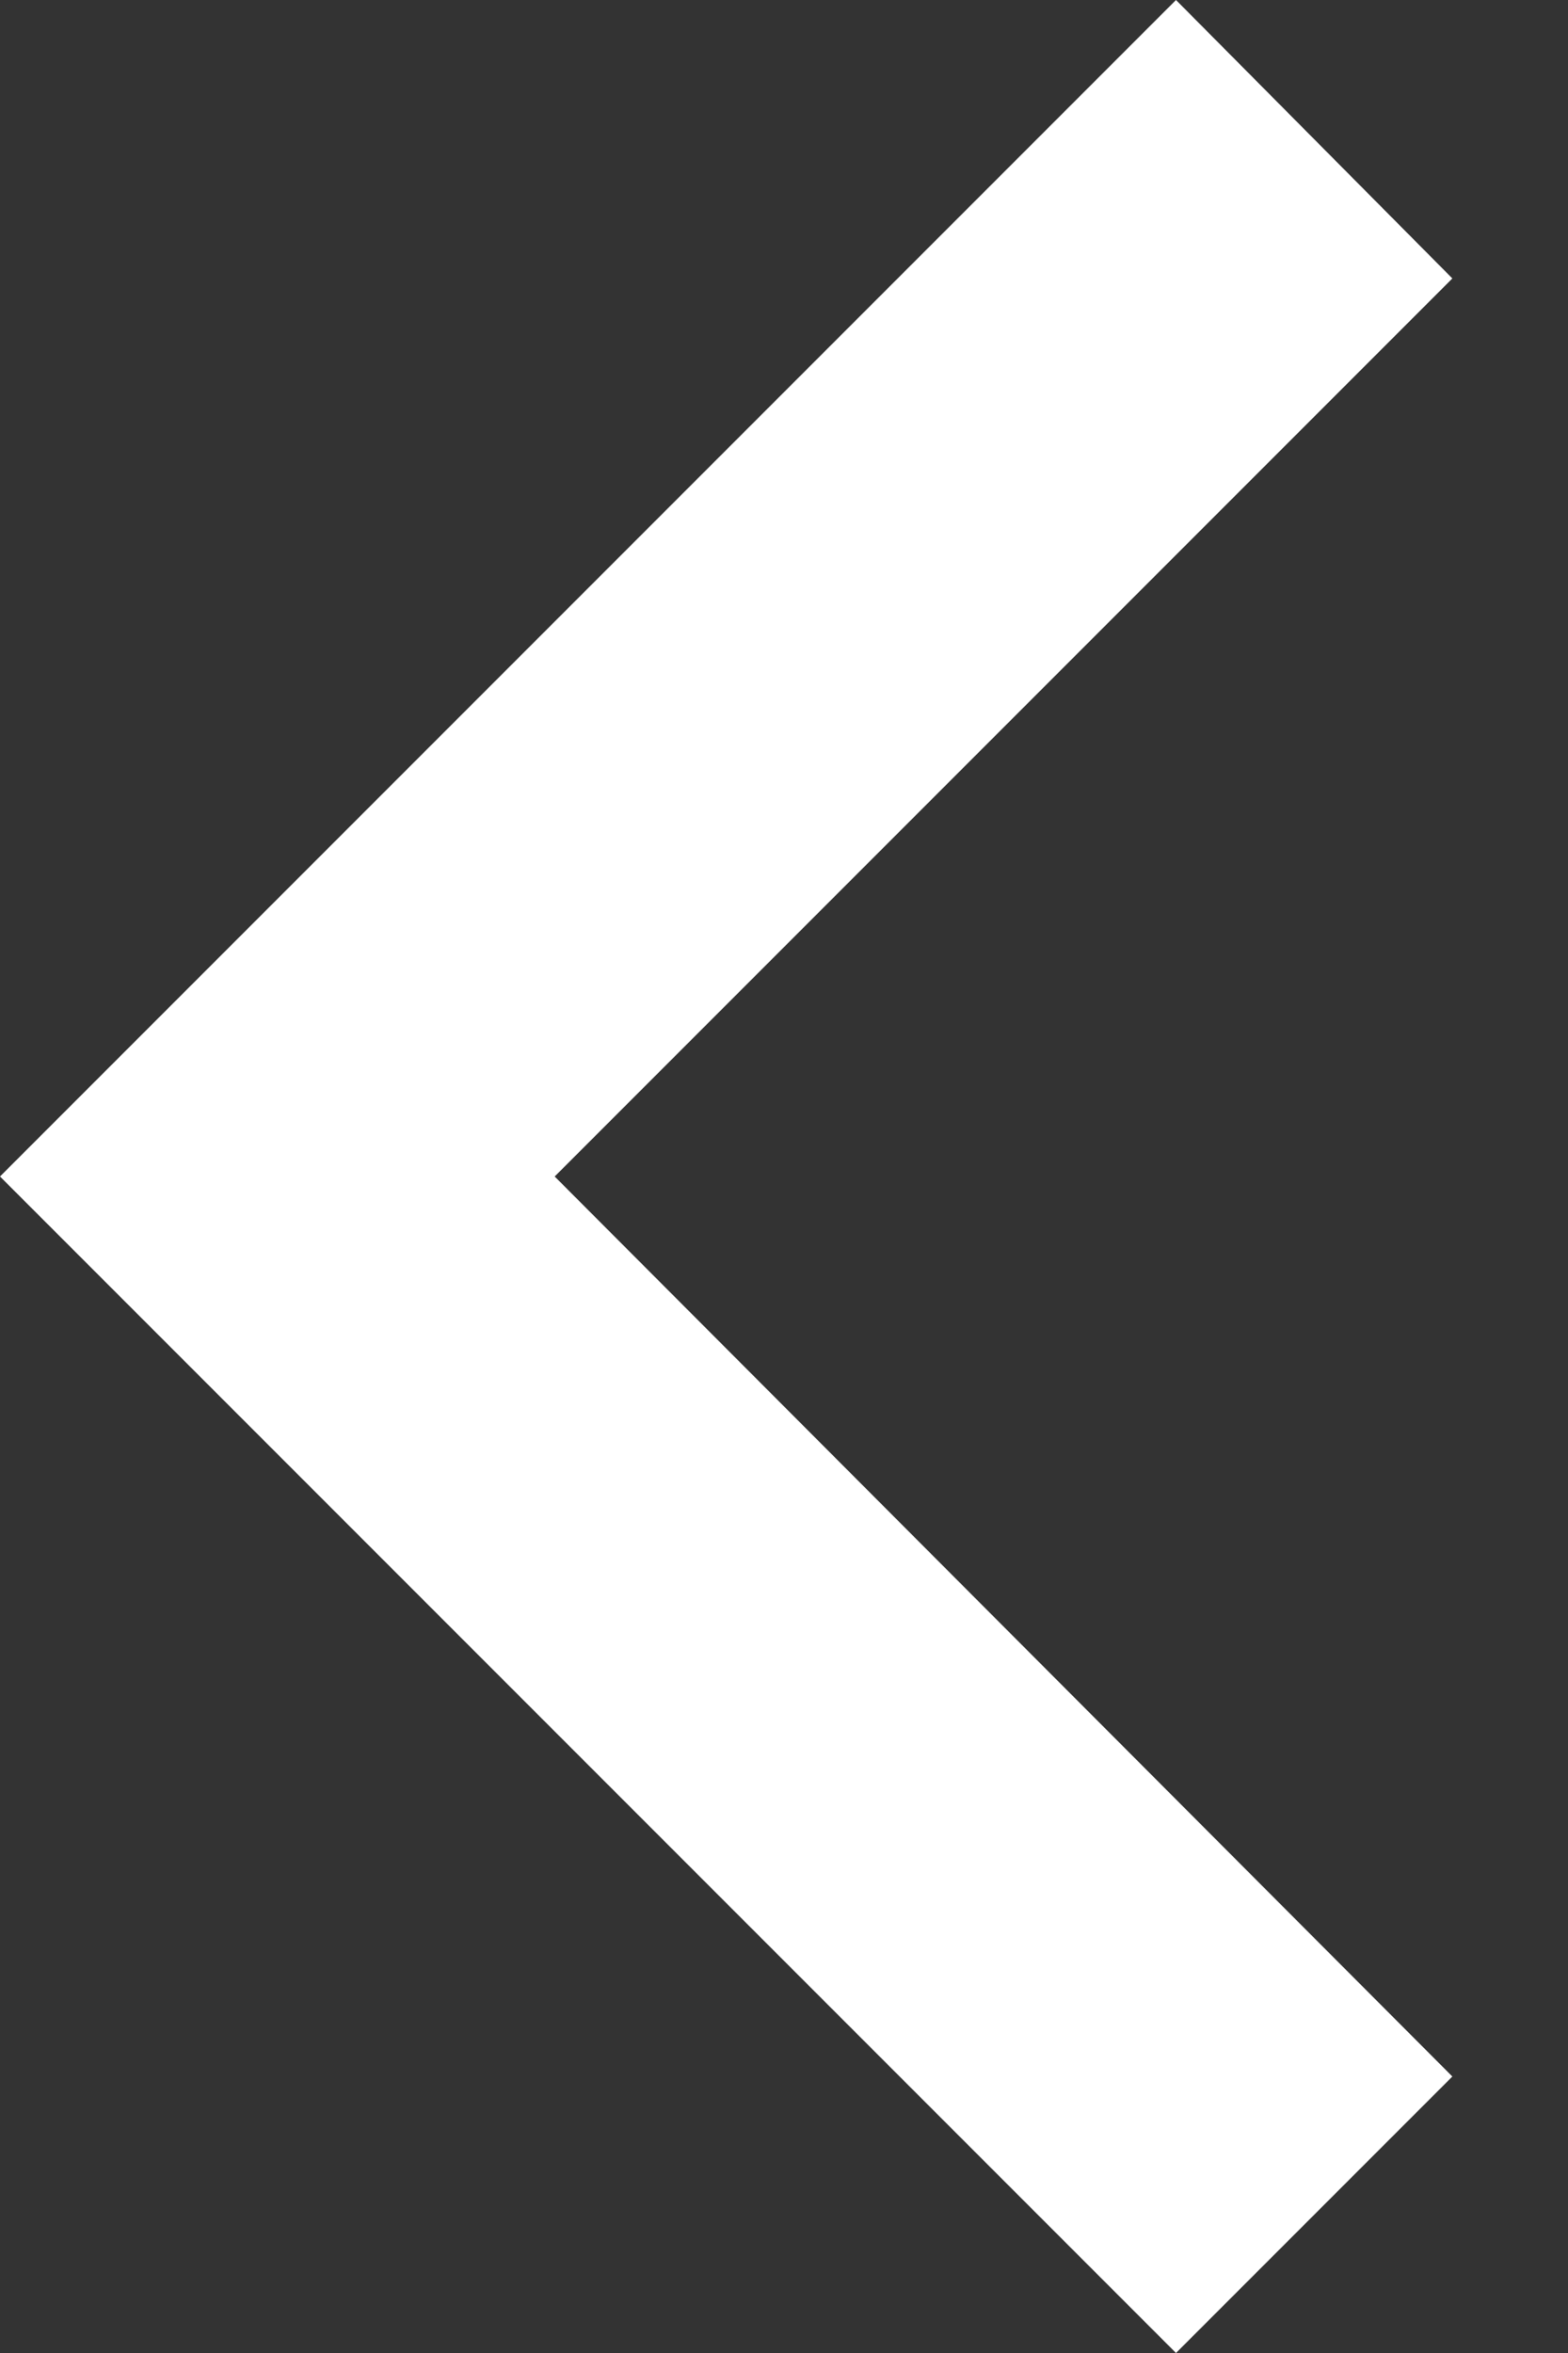 <?xml version="1.0" encoding="UTF-8"?> <svg xmlns="http://www.w3.org/2000/svg" width="8" height="12" viewBox="0 0 8 12" fill="none"><rect x="0" y="0" width="8" height="12" fill="#333333" stroke="none"/> <path d="M7.41 1.42L2.83 6L7.41 10.59L6 12L0 6L6 0L7.41 1.42Z" fill="white"></path> </svg> 